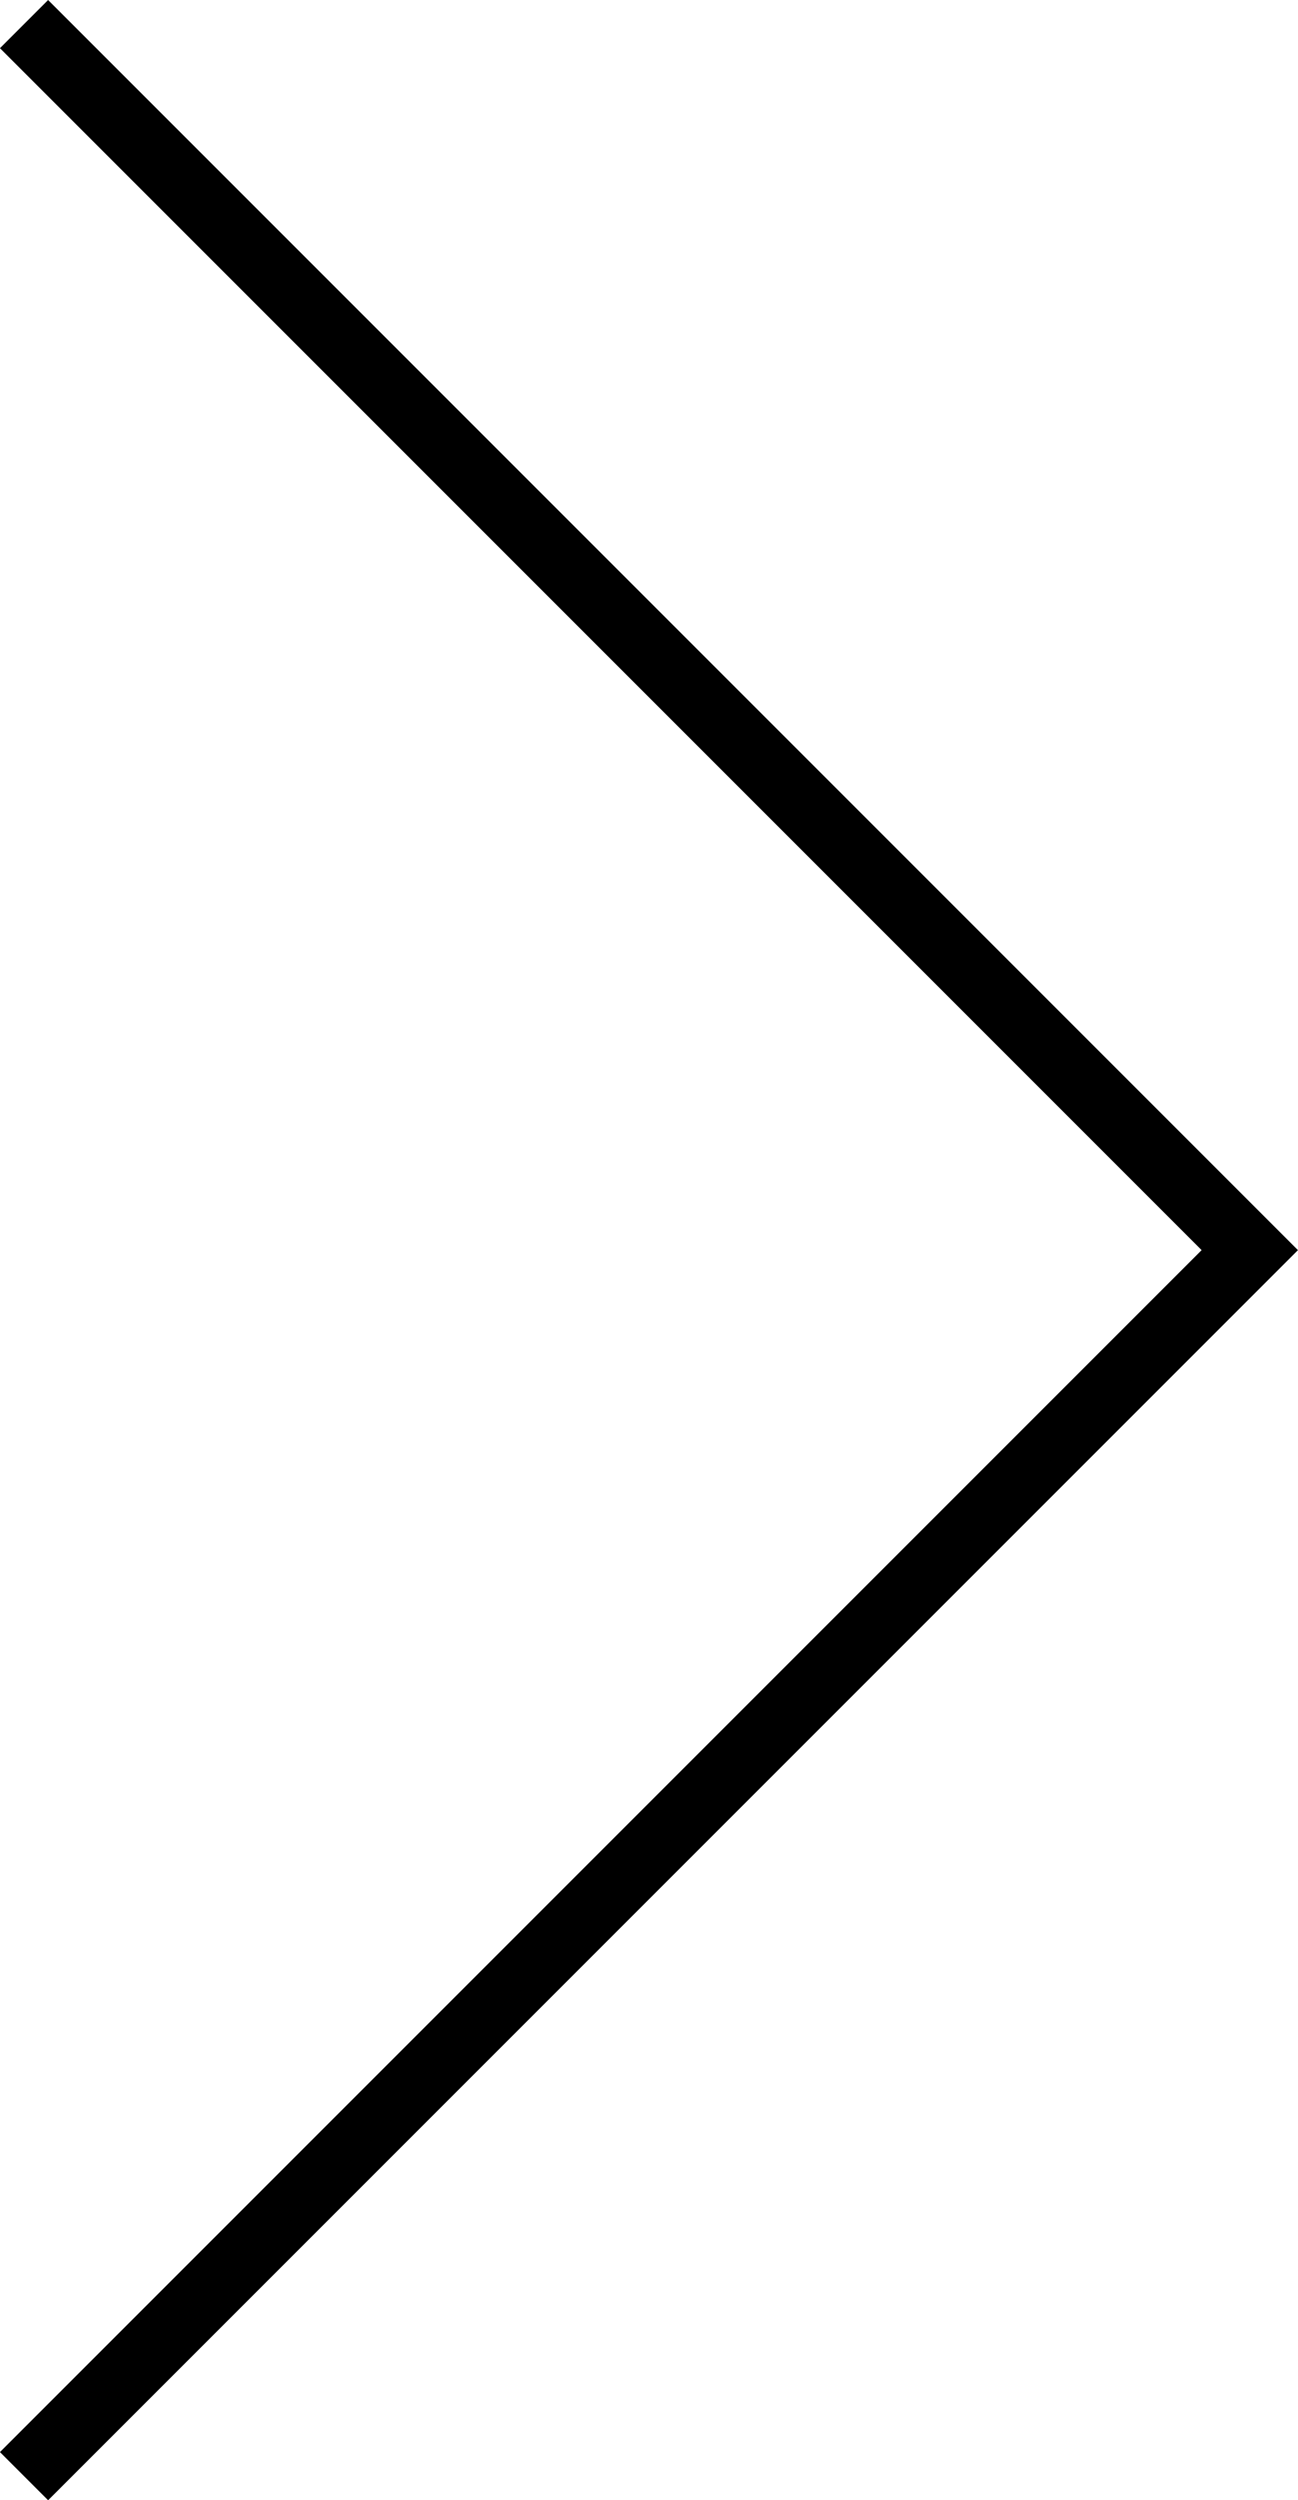 <svg xmlns="http://www.w3.org/2000/svg" width="19.061" height="36.707" viewBox="0 0 19.061 36.707">
  <path id="パス_888" data-name="パス 888" d="M1875.508,5239l-18,18,18,18" transform="translate(1875.861 5275.354) rotate(180)" fill="none" stroke="#000" stroke-width="1"/>
</svg>
